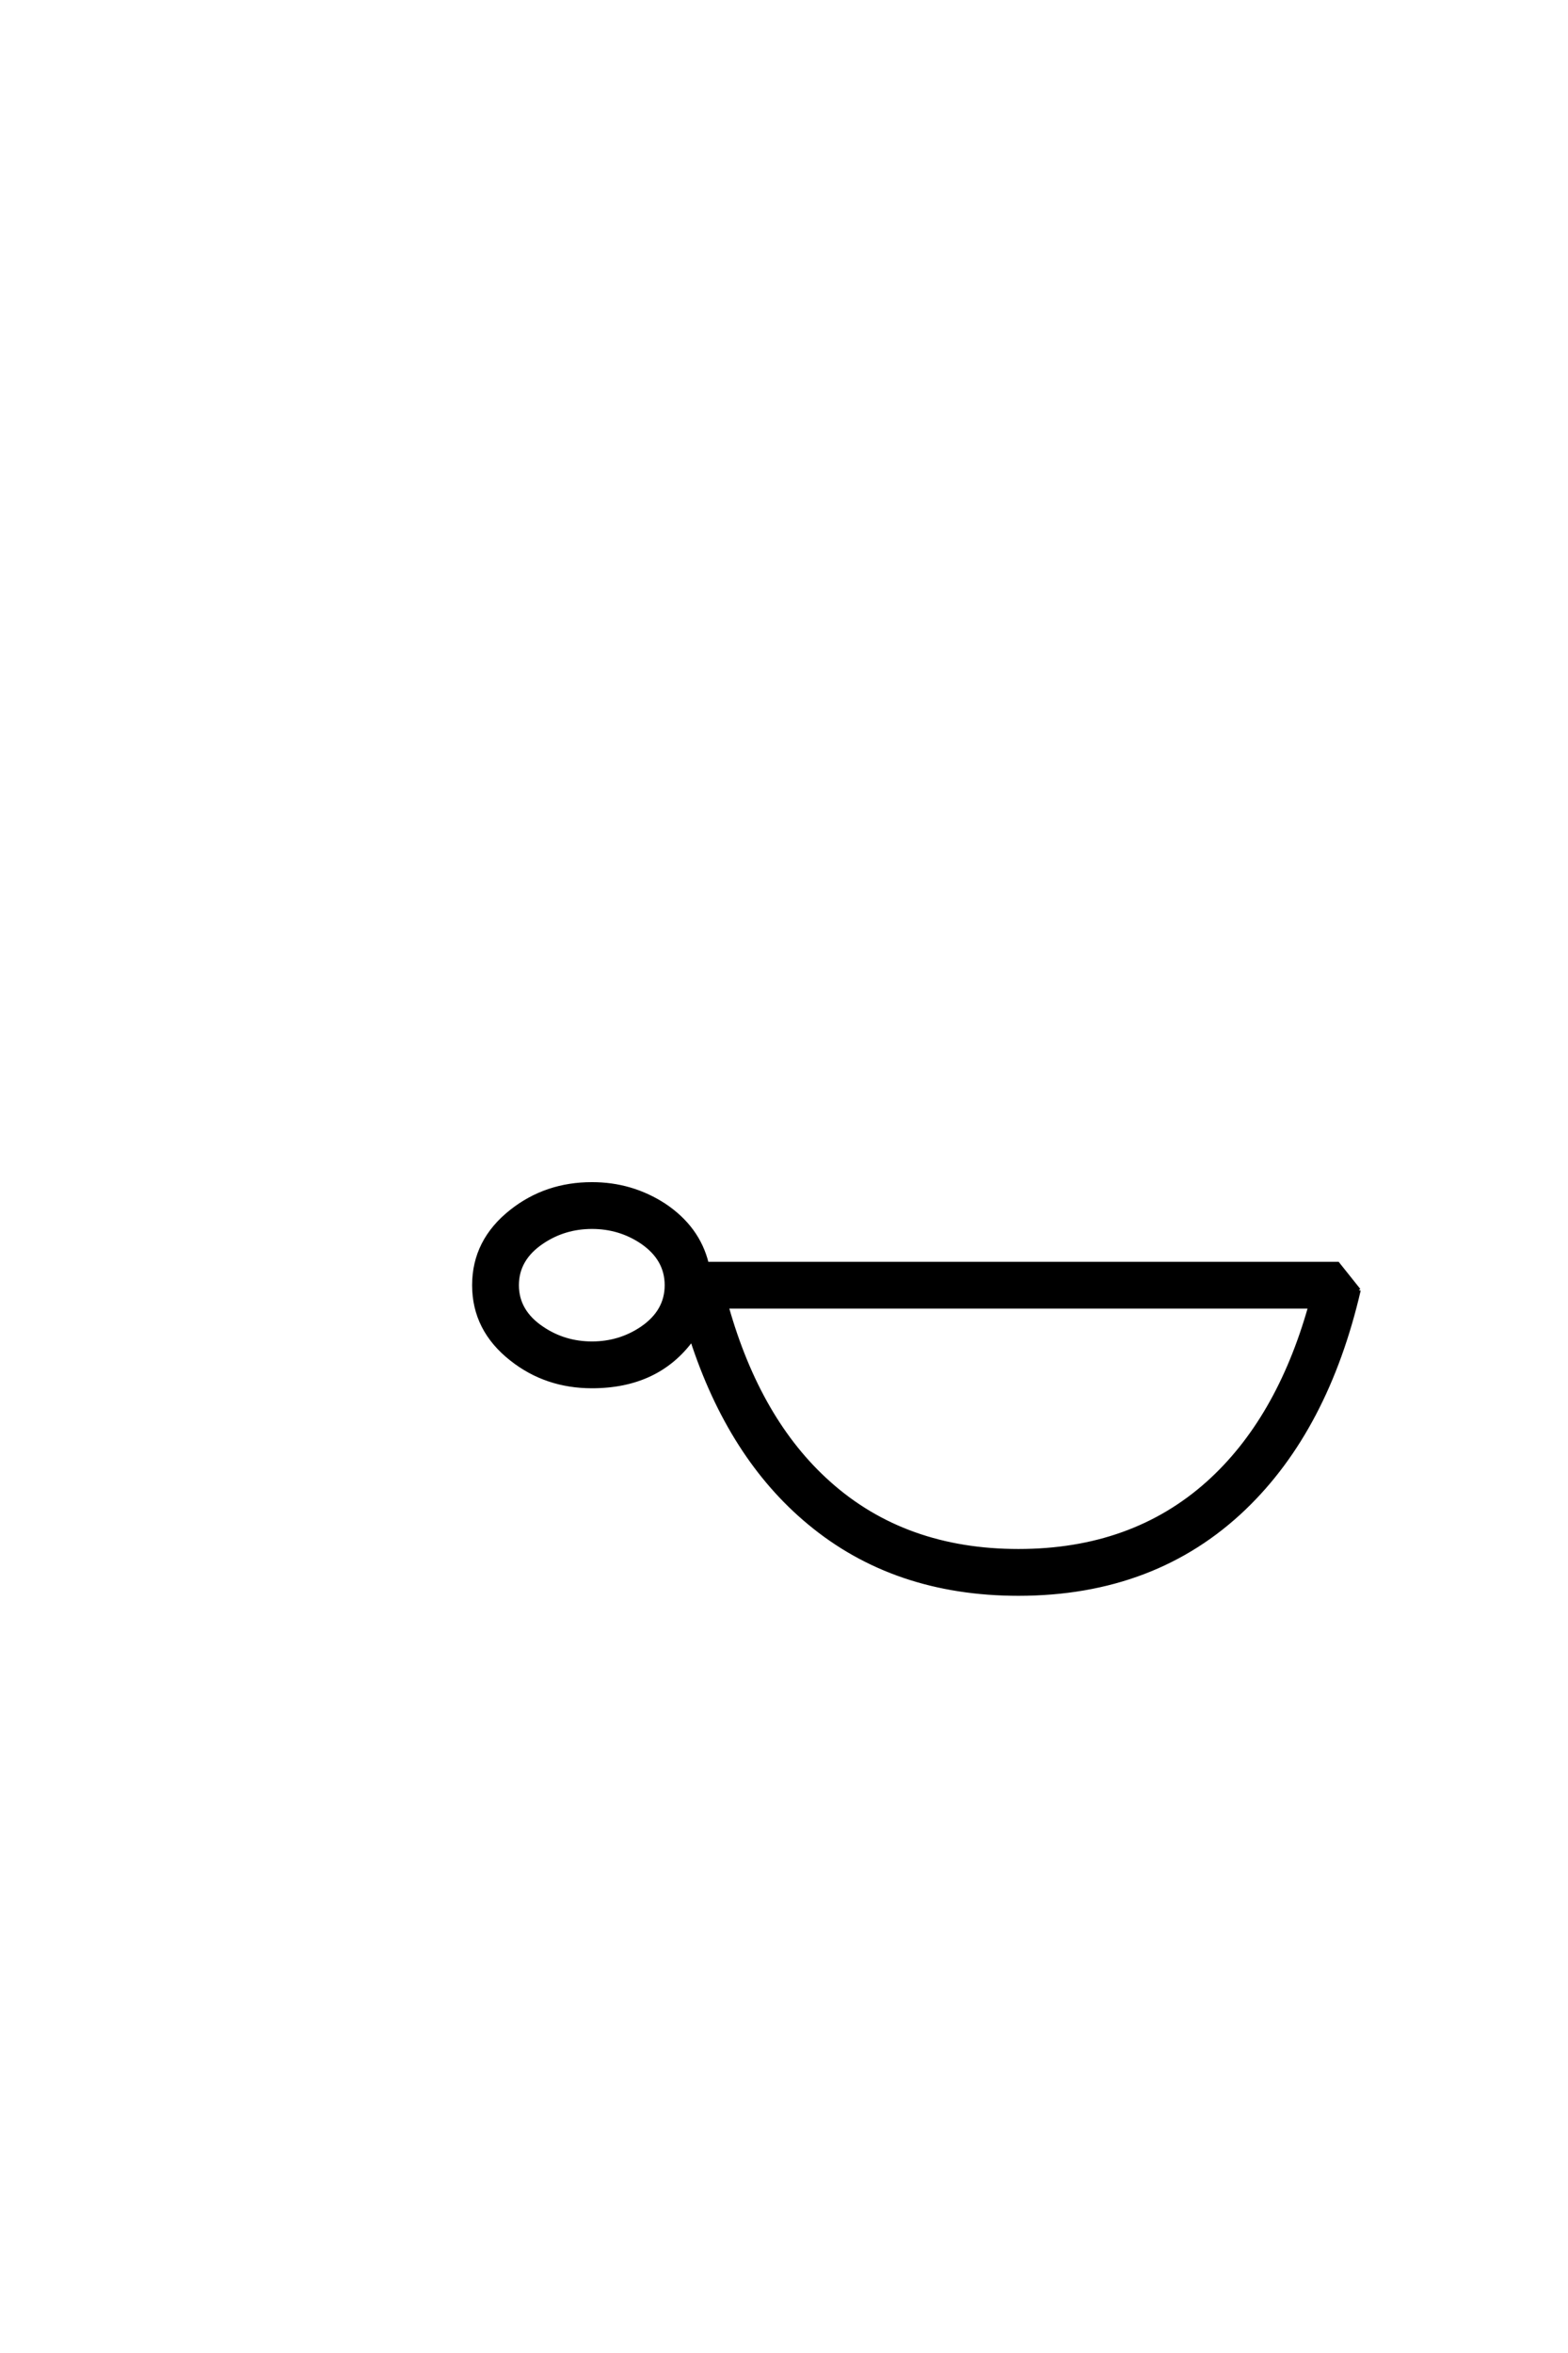 <?xml version='1.0' encoding='UTF-8'?>
<!DOCTYPE svg PUBLIC "-//W3C//DTD SVG 1.0//EN"
"http://www.w3.org/TR/2001/REC-SVG-20010904/DTD/svg10.dtd">

<svg xmlns='http://www.w3.org/2000/svg' version='1.0' width='40.0' height='60.0'>

 <g transform='scale(0.1 -0.1) translate(110.0 -370.0)'>
  <path d='M236.625 41.016
Q228.422 5.672 207.516 -14.453
Q184.672 -36.422 149.812 -36.422
Q118.172 -36.422 96.391 -18.266
Q76.266 -1.562 66.5 28.516
Q57.719 16.5 41.016 16.5
Q29.297 16.5 20.516 23.438
Q10.938 30.953 10.938 42.281
Q10.938 53.609 20.516 61.141
Q29.297 68.062 41.016 68.062
Q51.078 68.062 59.375 62.703
Q68.062 56.938 70.312 47.75
L231.25 47.75
L236.625 41.016
L236.625 41.016
M224.219 36.812
L75.391 36.812
Q83.594 7.719 101.469 -8.203
Q120.797 -25.484 149.812 -25.484
Q178.812 -25.484 198.141 -8.203
Q216.016 7.812 224.219 36.812
Q216.016 7.812 224.219 36.812
M60.062 42.281
Q60.062 49.031 53.719 53.328
Q48.047 57.125 41.016 57.125
Q33.984 57.125 28.328 53.328
Q21.875 49.031 21.875 42.281
Q21.875 35.547 28.328 31.25
Q33.984 27.438 41.016 27.438
Q48.047 27.438 53.719 31.25
Q60.062 35.547 60.062 42.281
' style='fill: #000000; stroke: #000000'/>
 </g>
</svg>

